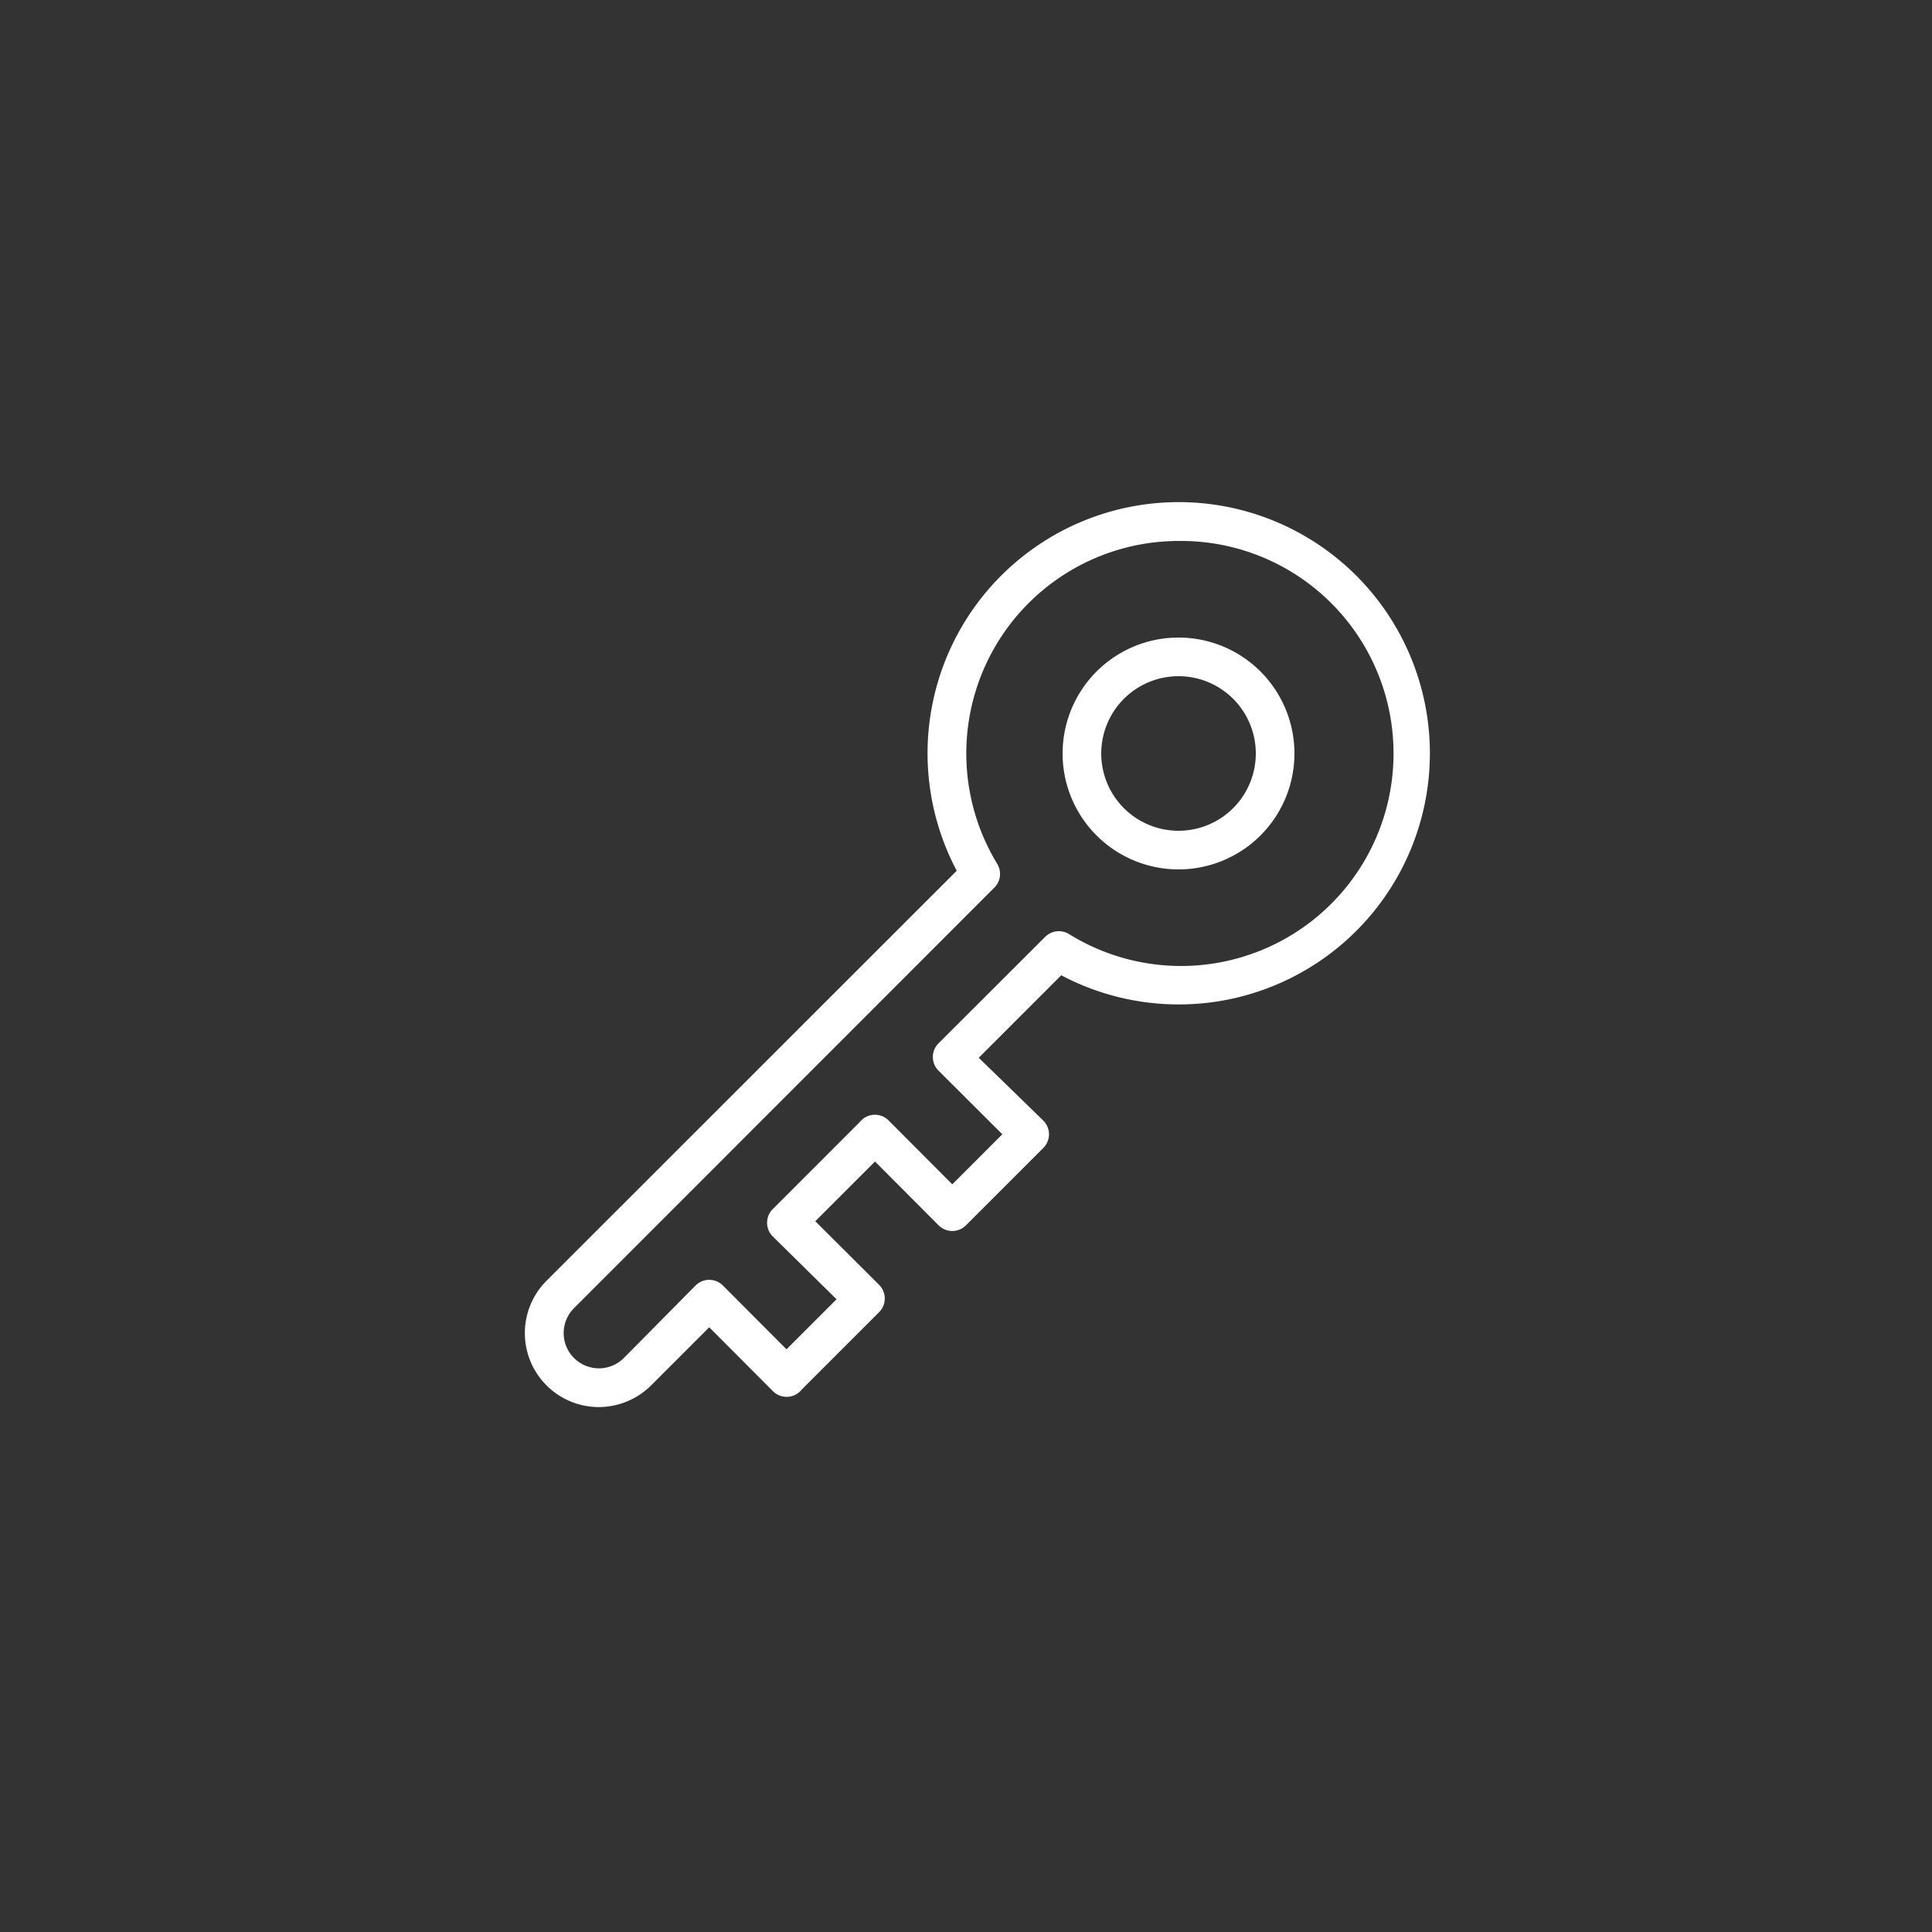 <?xml version="1.0" encoding="UTF-8"?>
<svg xmlns="http://www.w3.org/2000/svg" viewBox="0 300 100 100">
    <rect x="0" y="300" width="100" height="100" fill="#333333" stroke="none"/>
    <path id="login-account" d="M61,345a6,6,0,1,1,6-6A6,6,0,0,1,61,345Zm0-10a4,4,0,1,0,4,4A4,4,0,0,0,61,335ZM31,372.83a3.83,3.83,0,0,1-2.71-6.54l21.23-21.22a13,13,0,1,1,5.41,5.41l-4.27,4.27L54,358a1,1,0,0,1,0,1.42l-4,4a1,1,0,0,1-1.42,0l-3.29-3.3-3.09,3.09,3.3,3.29a1,1,0,0,1,0,1.42l-4,4A1,1,0,0,1,40,372l-3.29-3.3-3,3A3.86,3.86,0,0,1,31,372.83ZM61,328a11,11,0,0,0-9.38,16.72,1,1,0,0,1-.15,1.22L29.71,367.71a1.82,1.82,0,0,0,2.58,2.58L36,366.54a1,1,0,0,1,1.42,0l3.29,3.3,2.59-2.59L40,364a1,1,0,0,1,0-1.42l4.5-4.5A1,1,0,0,1,46,358l3.29,3.3,2.59-2.59-3.3-3.29a1,1,0,0,1,0-1.42l5.52-5.51a1,1,0,0,1,1.22-.15A11,11,0,1,0,61,328Z" fill="rgb(255,255,255)" />
</svg>